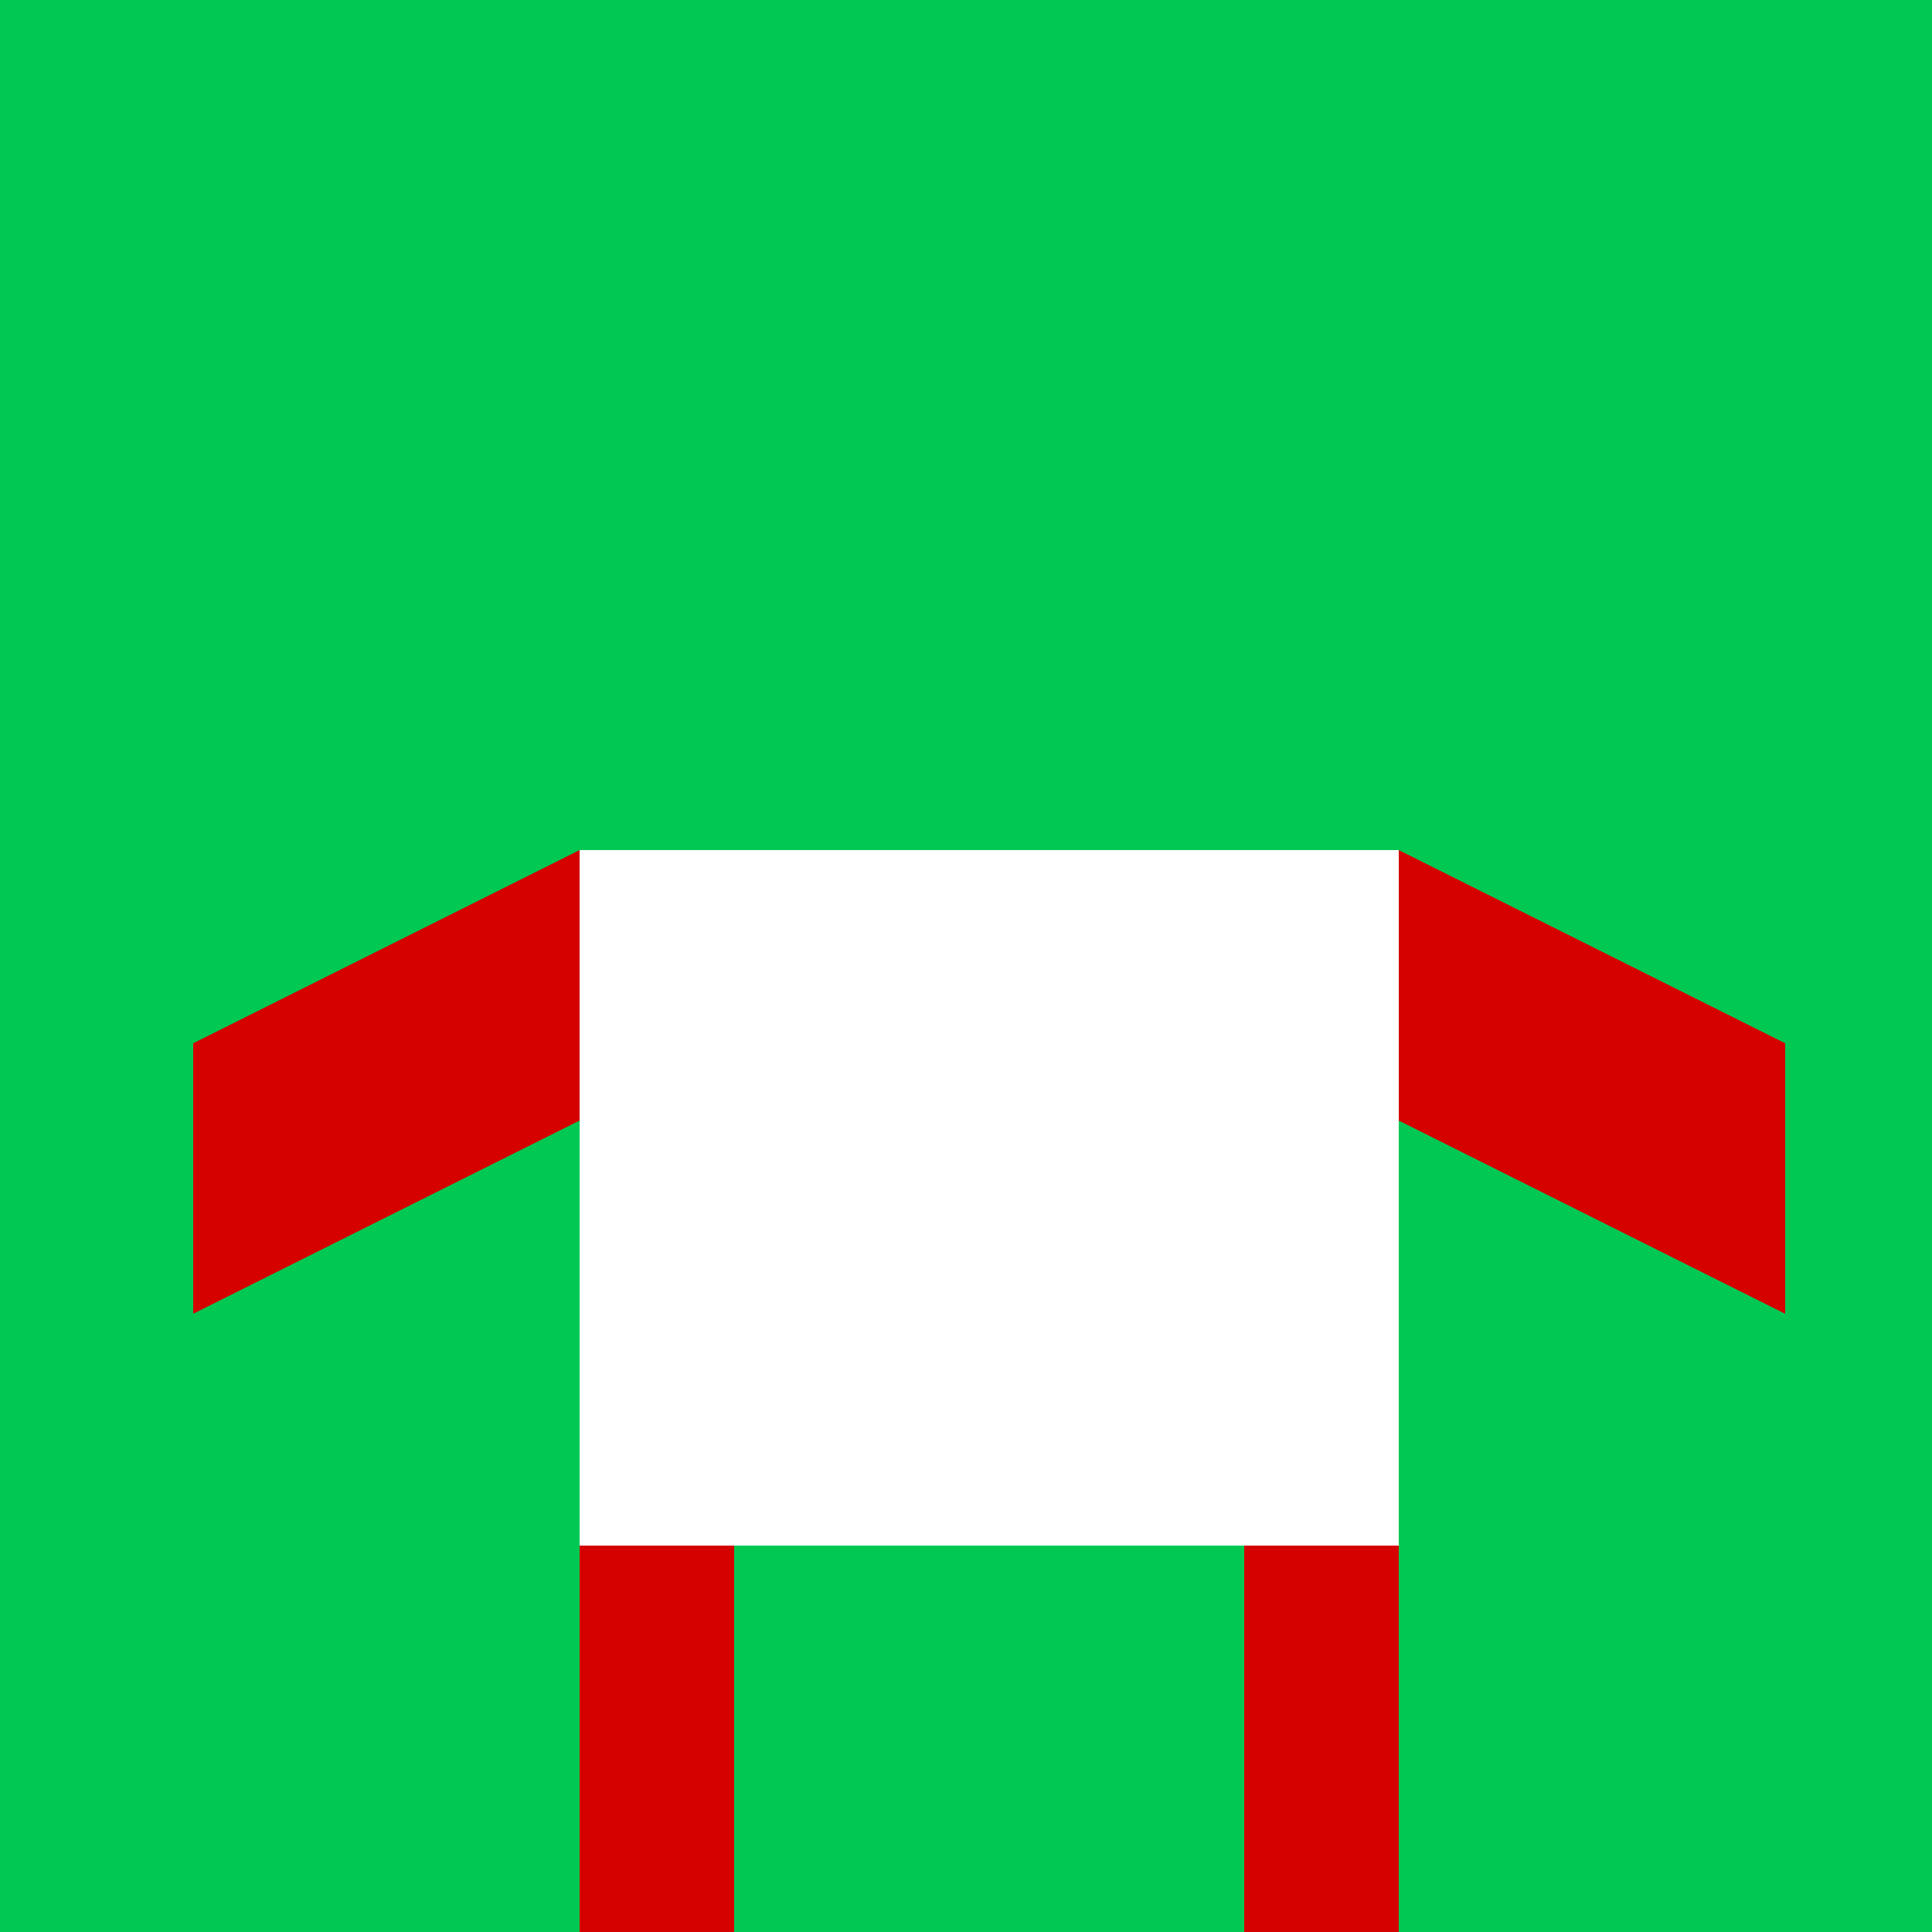 <!--

Generated by DrawGPT.
Free, open source, AI generated images in SVG, PNG, and HTML Canvas format.
https://drawgpt.ai

Created: 2023-09-26T11:18:21.056Z
Link: https://drawgpt.ai/prompt/51320/

-->
<svg xmlns="http://www.w3.org/2000/svg" xmlns:xlink="http://www.w3.org/1999/xlink" width="500" height="500"><defs/><g><rect fill="#00c853" stroke="none" x="0" y="0" width="512" height="512"/><path fill="#d50000" stroke="none" paint-order="stroke fill markers" d=" M 150 220 L 50 270 L 50 340 L 150 290 L 150 220"/><path fill="#d50000" stroke="none" paint-order="stroke fill markers" d=" M 362 220 L 462 270 L 462 340 L 362 290 L 362 220"/><path fill="#ffffff" stroke="none" paint-order="stroke fill markers" d=" M 150 220 L 362 220 L 362 400 L 150 400 L 150 220"/><path fill="#d50000" stroke="none" paint-order="stroke fill markers" d=" M 150 400 L 190 400 L 190 500 L 150 500 L 150 400"/><path fill="#d50000" stroke="none" paint-order="stroke fill markers" d=" M 322 400 L 362 400 L 362 500 L 322 500 L 322 400"/><path fill="#ffffff" stroke="none" paint-order="stroke fill markers" d=" M 306 290 A 50 50 0 1 1 306 289.95"/><path fill="none" stroke="#ffffff" paint-order="fill stroke markers" d=" M 256 220 L 256 400" stroke-miterlimit="10" stroke-width="10" stroke-dasharray=""/></g></svg>